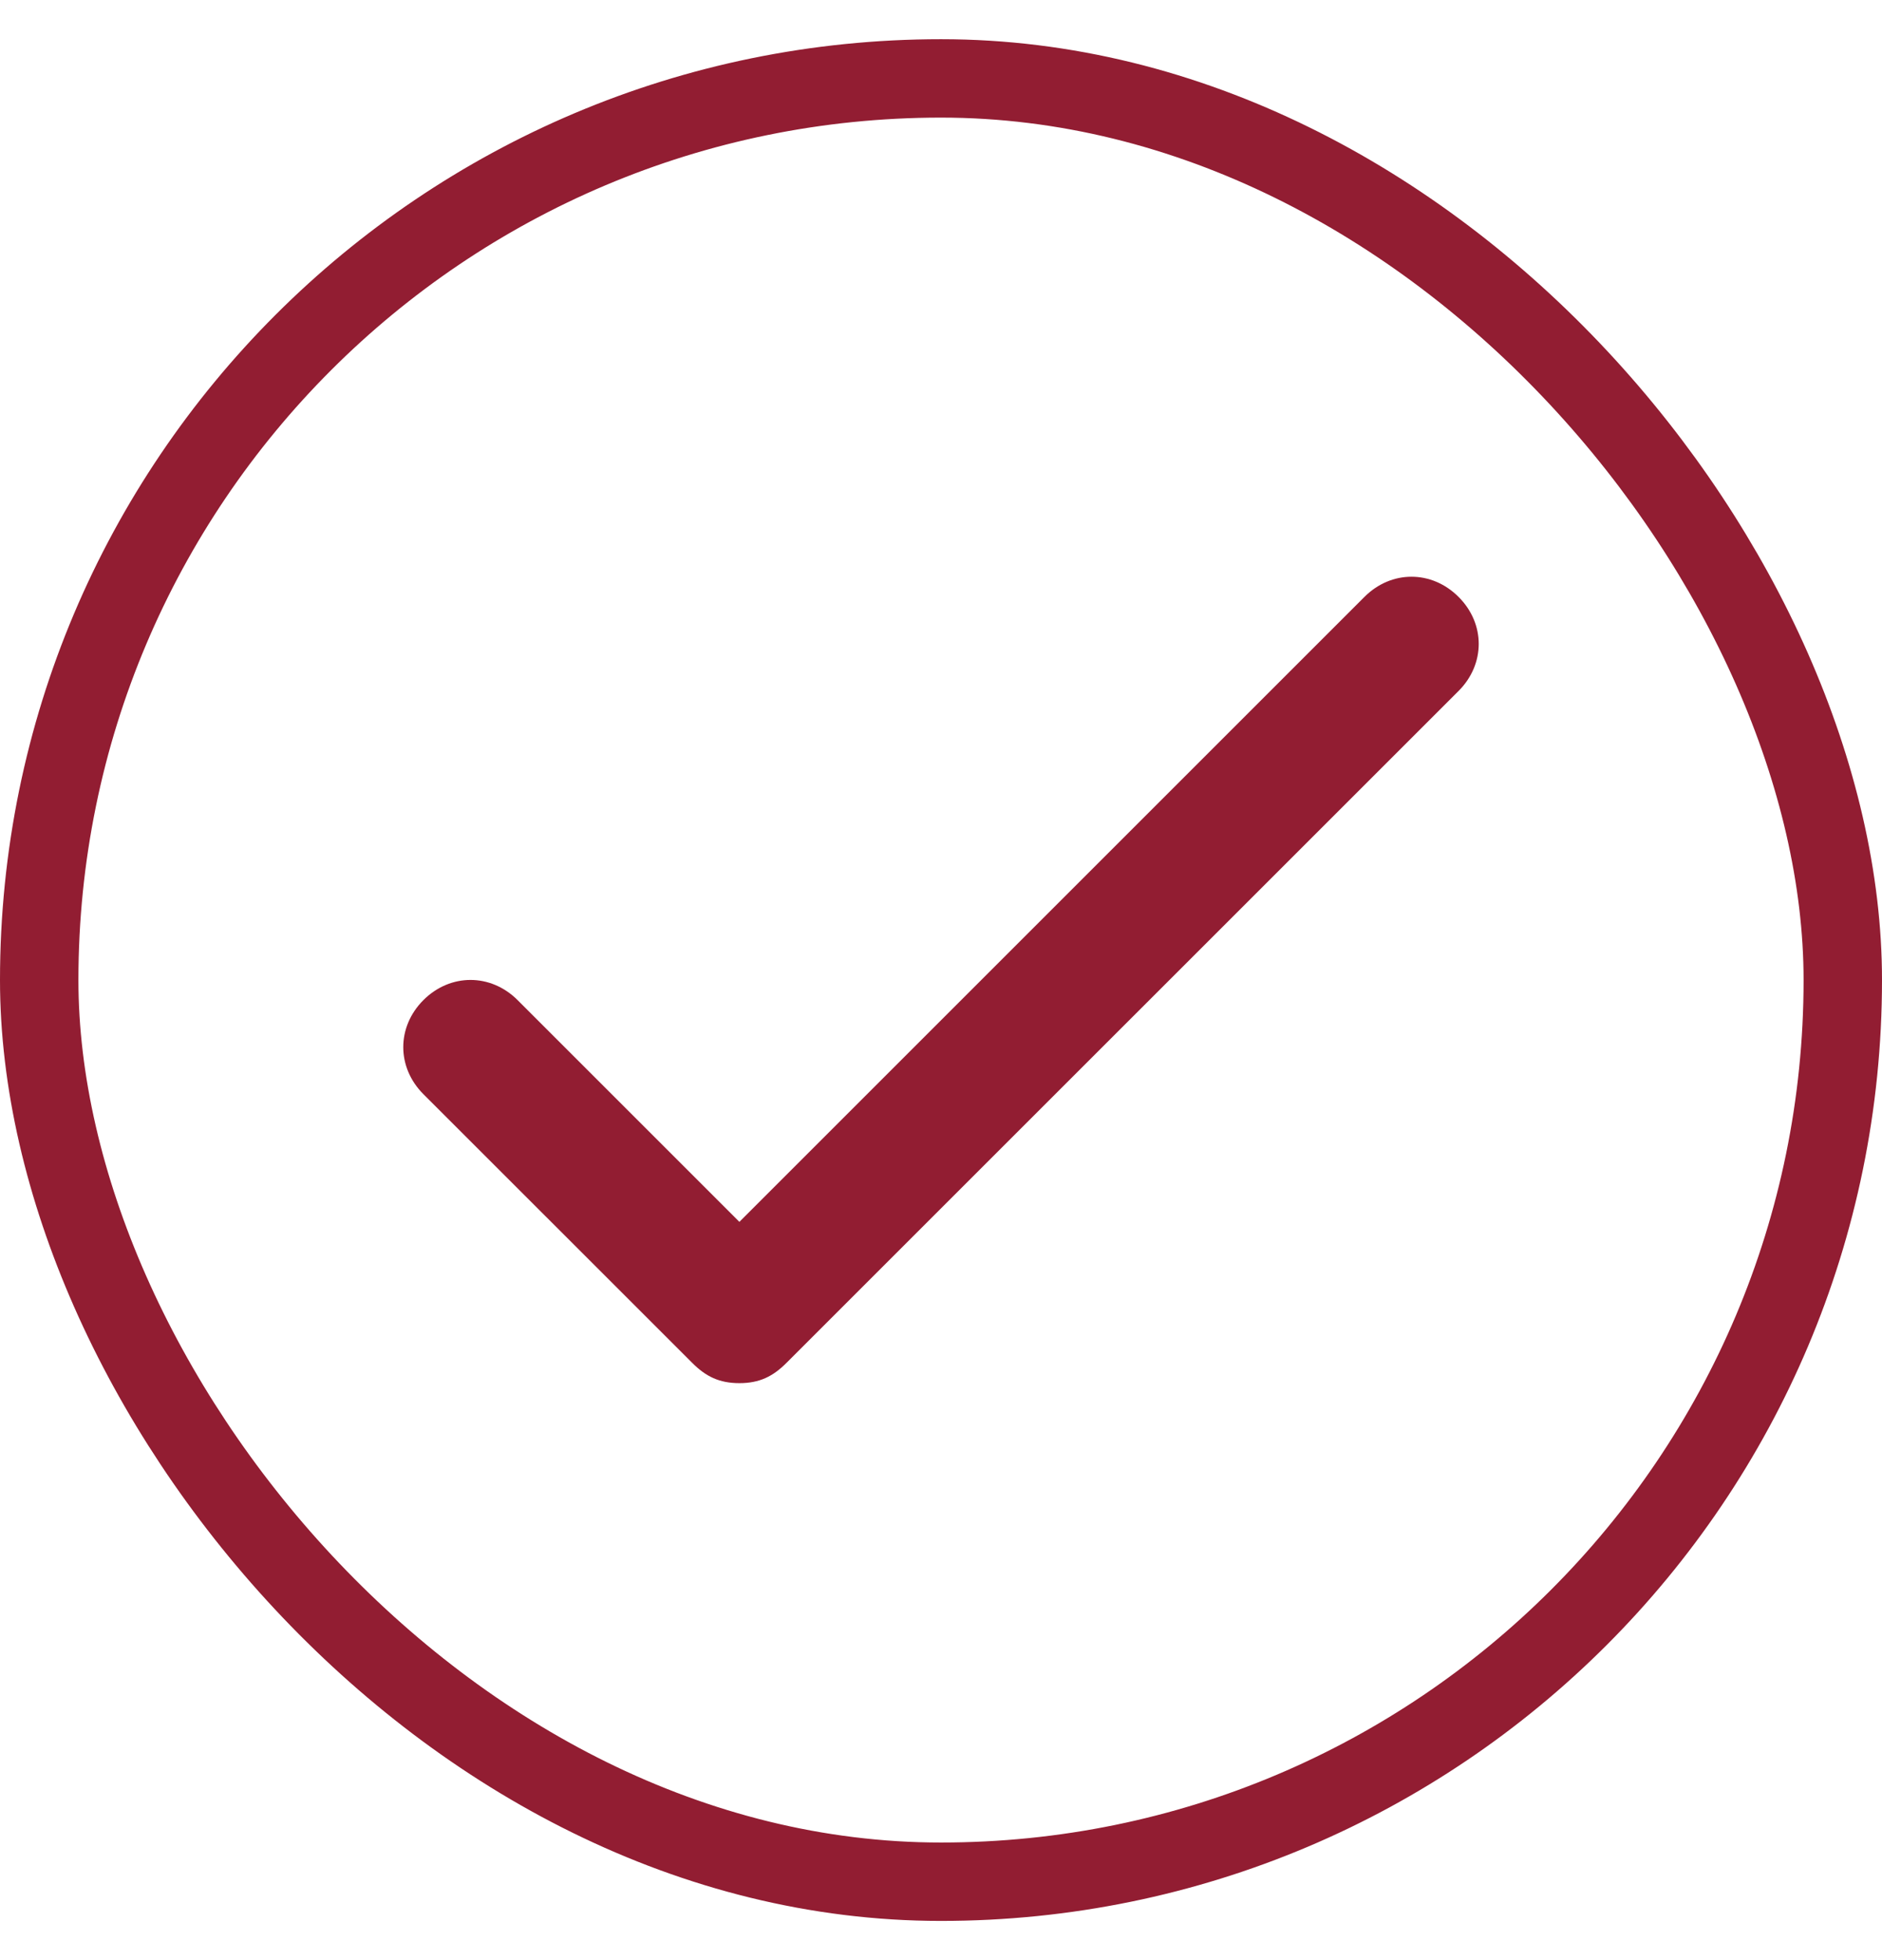 <svg width="24" height="25" viewBox="0 0 24 25" fill="none" xmlns="http://www.w3.org/2000/svg">
<path d="M17.4 7.613L9.429 15.584L6.6 12.755C6.257 12.413 5.743 12.413 5.4 12.755C5.057 13.098 5.057 13.613 5.4 13.956L8.829 17.384C9 17.555 9.171 17.641 9.429 17.641C9.686 17.641 9.857 17.555 10.028 17.384L18.6 8.813C18.943 8.47 18.943 7.955 18.6 7.613C18.257 7.27 17.743 7.27 17.4 7.613Z" fill="#921D32"/>
<rect x="0.5" y="1" width="23" height="23" rx="11.5" stroke="#921D32"/>
</svg>

